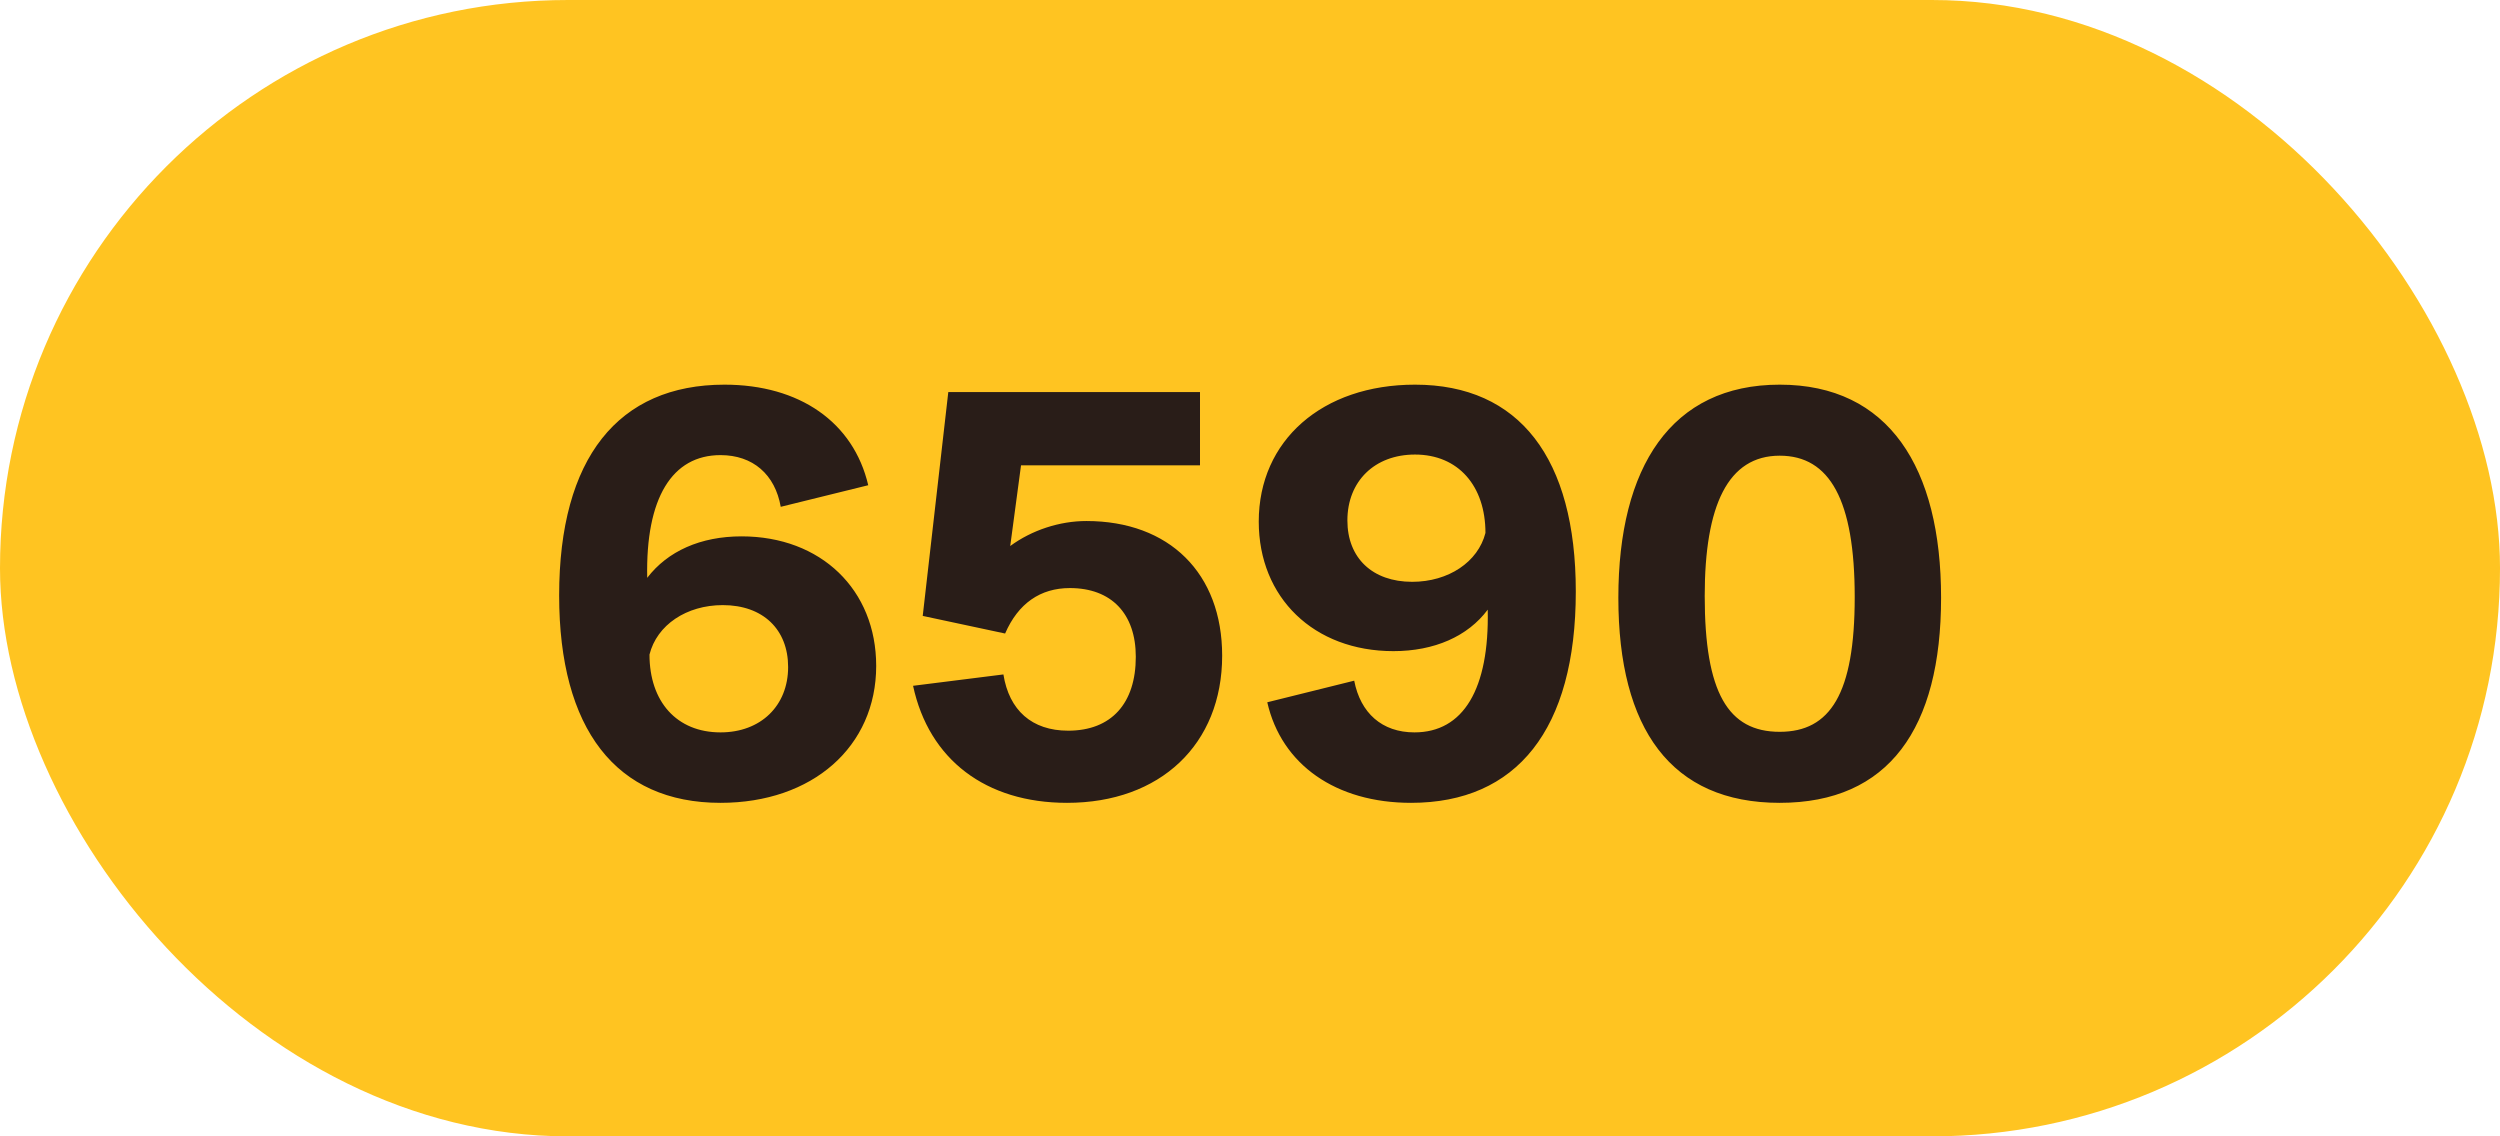 <svg width="44" height="20" viewBox="0 0 44 20" fill="none" xmlns="http://www.w3.org/2000/svg">
<rect width="44" height="20" rx="10" fill="#FFC421"/>
<path d="M12.751 6.77C10.881 6.77 9.841 8.06 9.841 10.48C9.841 12.83 10.841 14.13 12.681 14.13C14.301 14.13 15.421 13.14 15.421 11.72C15.421 10.38 14.451 9.44 13.051 9.44C12.331 9.44 11.751 9.7 11.391 10.17C11.361 8.76 11.831 8.01 12.681 8.01C13.251 8.01 13.641 8.35 13.741 8.92L15.281 8.54C15.021 7.43 14.071 6.77 12.751 6.77ZM11.431 11.52C11.561 11 12.081 10.65 12.721 10.65C13.431 10.65 13.871 11.08 13.871 11.74C13.871 12.42 13.391 12.89 12.681 12.89C11.911 12.89 11.431 12.35 11.431 11.52ZM18.78 14.13C20.42 14.13 21.51 13.1 21.51 11.54C21.51 10.09 20.58 9.17 19.12 9.17C18.65 9.17 18.16 9.33 17.78 9.61L17.97 8.19H21.12V6.9H16.69L16.24 10.84L17.69 11.15C17.92 10.62 18.31 10.35 18.83 10.35C19.56 10.35 19.99 10.8 19.99 11.56C19.99 12.38 19.56 12.86 18.8 12.86C18.16 12.86 17.76 12.5 17.66 11.87L16.07 12.07C16.35 13.37 17.35 14.13 18.78 14.13ZM24.834 14.13C26.694 14.13 27.734 12.84 27.734 10.41C27.734 8.07 26.744 6.77 24.904 6.77C23.274 6.77 22.154 7.75 22.154 9.18C22.154 10.52 23.124 11.46 24.524 11.46C25.244 11.46 25.834 11.2 26.184 10.73C26.214 12.13 25.754 12.89 24.894 12.89C24.324 12.89 23.944 12.55 23.834 11.98L22.304 12.36C22.554 13.46 23.514 14.13 24.834 14.13ZM23.714 9.16C23.714 8.47 24.194 8 24.904 8C25.664 8 26.144 8.55 26.144 9.38C26.014 9.89 25.494 10.24 24.854 10.24C24.154 10.24 23.714 9.82 23.714 9.16ZM31.323 14.13C33.243 14.13 34.163 12.82 34.163 10.52C34.163 8.23 33.243 6.77 31.323 6.77C29.413 6.77 28.483 8.22 28.483 10.52C28.483 12.83 29.413 14.13 31.323 14.13ZM30.003 10.49C30.003 8.89 30.413 8.02 31.323 8.02C32.203 8.02 32.643 8.8 32.643 10.51C32.643 12.21 32.213 12.88 31.323 12.88C30.413 12.88 30.003 12.19 30.003 10.49Z" fill="#291D18"/>
</svg>
